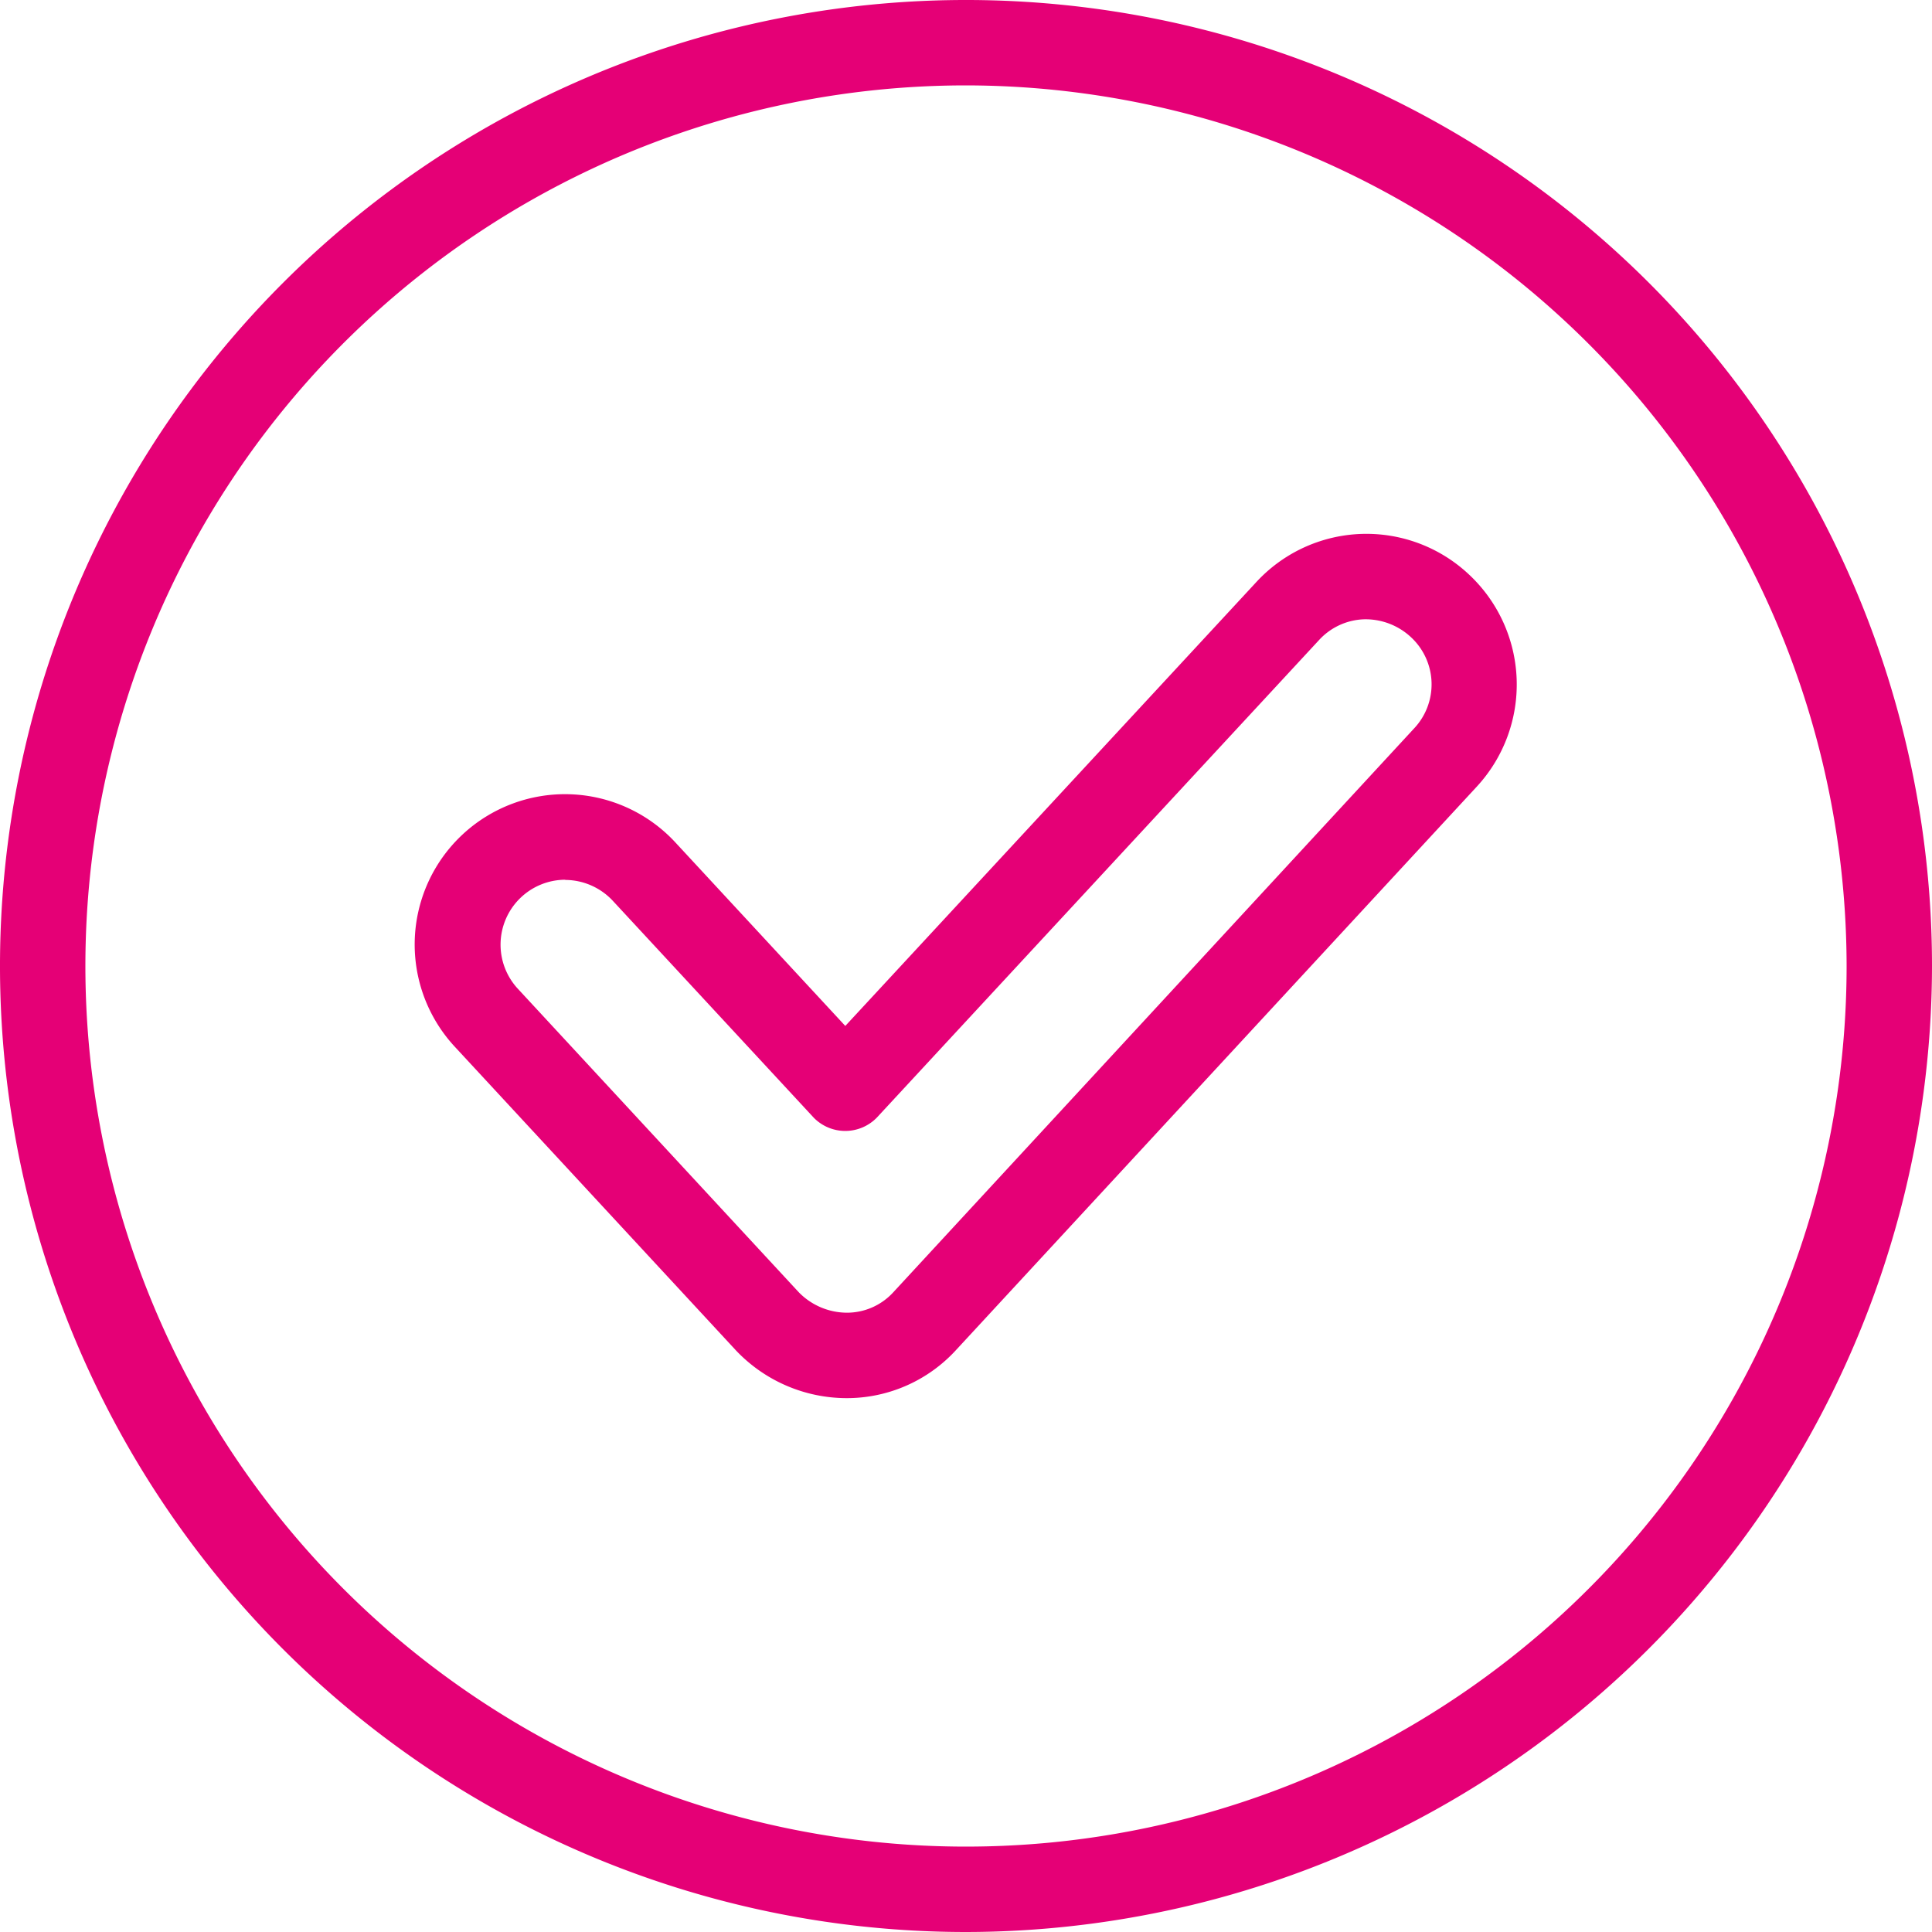 <svg xmlns="http://www.w3.org/2000/svg" xmlns:xlink="http://www.w3.org/1999/xlink" width="40" height="40" viewBox="0 0 40 40">
  <defs>
    <clipPath id="clip-path">
      <rect id="Rechteck_314" data-name="Rechteck 314" width="40" height="40" fill="#e50076"/>
    </clipPath>
  </defs>
  <g id="Gruppe_3974" data-name="Gruppe 3974" transform="translate(0 0)">
    <g id="Gruppe_3974-2" data-name="Gruppe 3974" transform="translate(0 0)" clip-path="url(#clip-path)">
      <path id="Pfad_790" data-name="Pfad 790" d="M20,40A20,20,0,1,1,40,20,20.023,20.023,0,0,1,20,40M20,1.768A18.232,18.232,0,1,0,38.232,20,18.253,18.253,0,0,0,20,1.768" transform="translate(0 0)" fill="#e50076"/>
      <path id="Pfad_791" data-name="Pfad 791" d="M26.918,41.021a3.163,3.163,0,0,1-2.282-.984l-5.818-6.284a3.112,3.112,0,0,1,4.55-4.248l3.528,3.81,8.51-9.19a3.1,3.1,0,0,1,4.4-.159,3.116,3.116,0,0,1,.159,4.4L29.186,40.028a3.065,3.065,0,0,1-2.268.993M21.1,30.288a1.344,1.344,0,0,0-.98,2.261l5.81,6.277a1.4,1.4,0,0,0,.993.426,1.3,1.3,0,0,0,.963-.419L38.666,27.162a1.331,1.331,0,0,0-.063-1.9,1.379,1.379,0,0,0-.968-.366,1.324,1.324,0,0,0-.931.43l-9.159,9.891a.913.913,0,0,1-1.3,0l-4.169-4.5a1.354,1.354,0,0,0-.983-.425" transform="translate(-9.395 -12.074)" fill="#e50076"/>
    </g>
  </g>
</svg>
